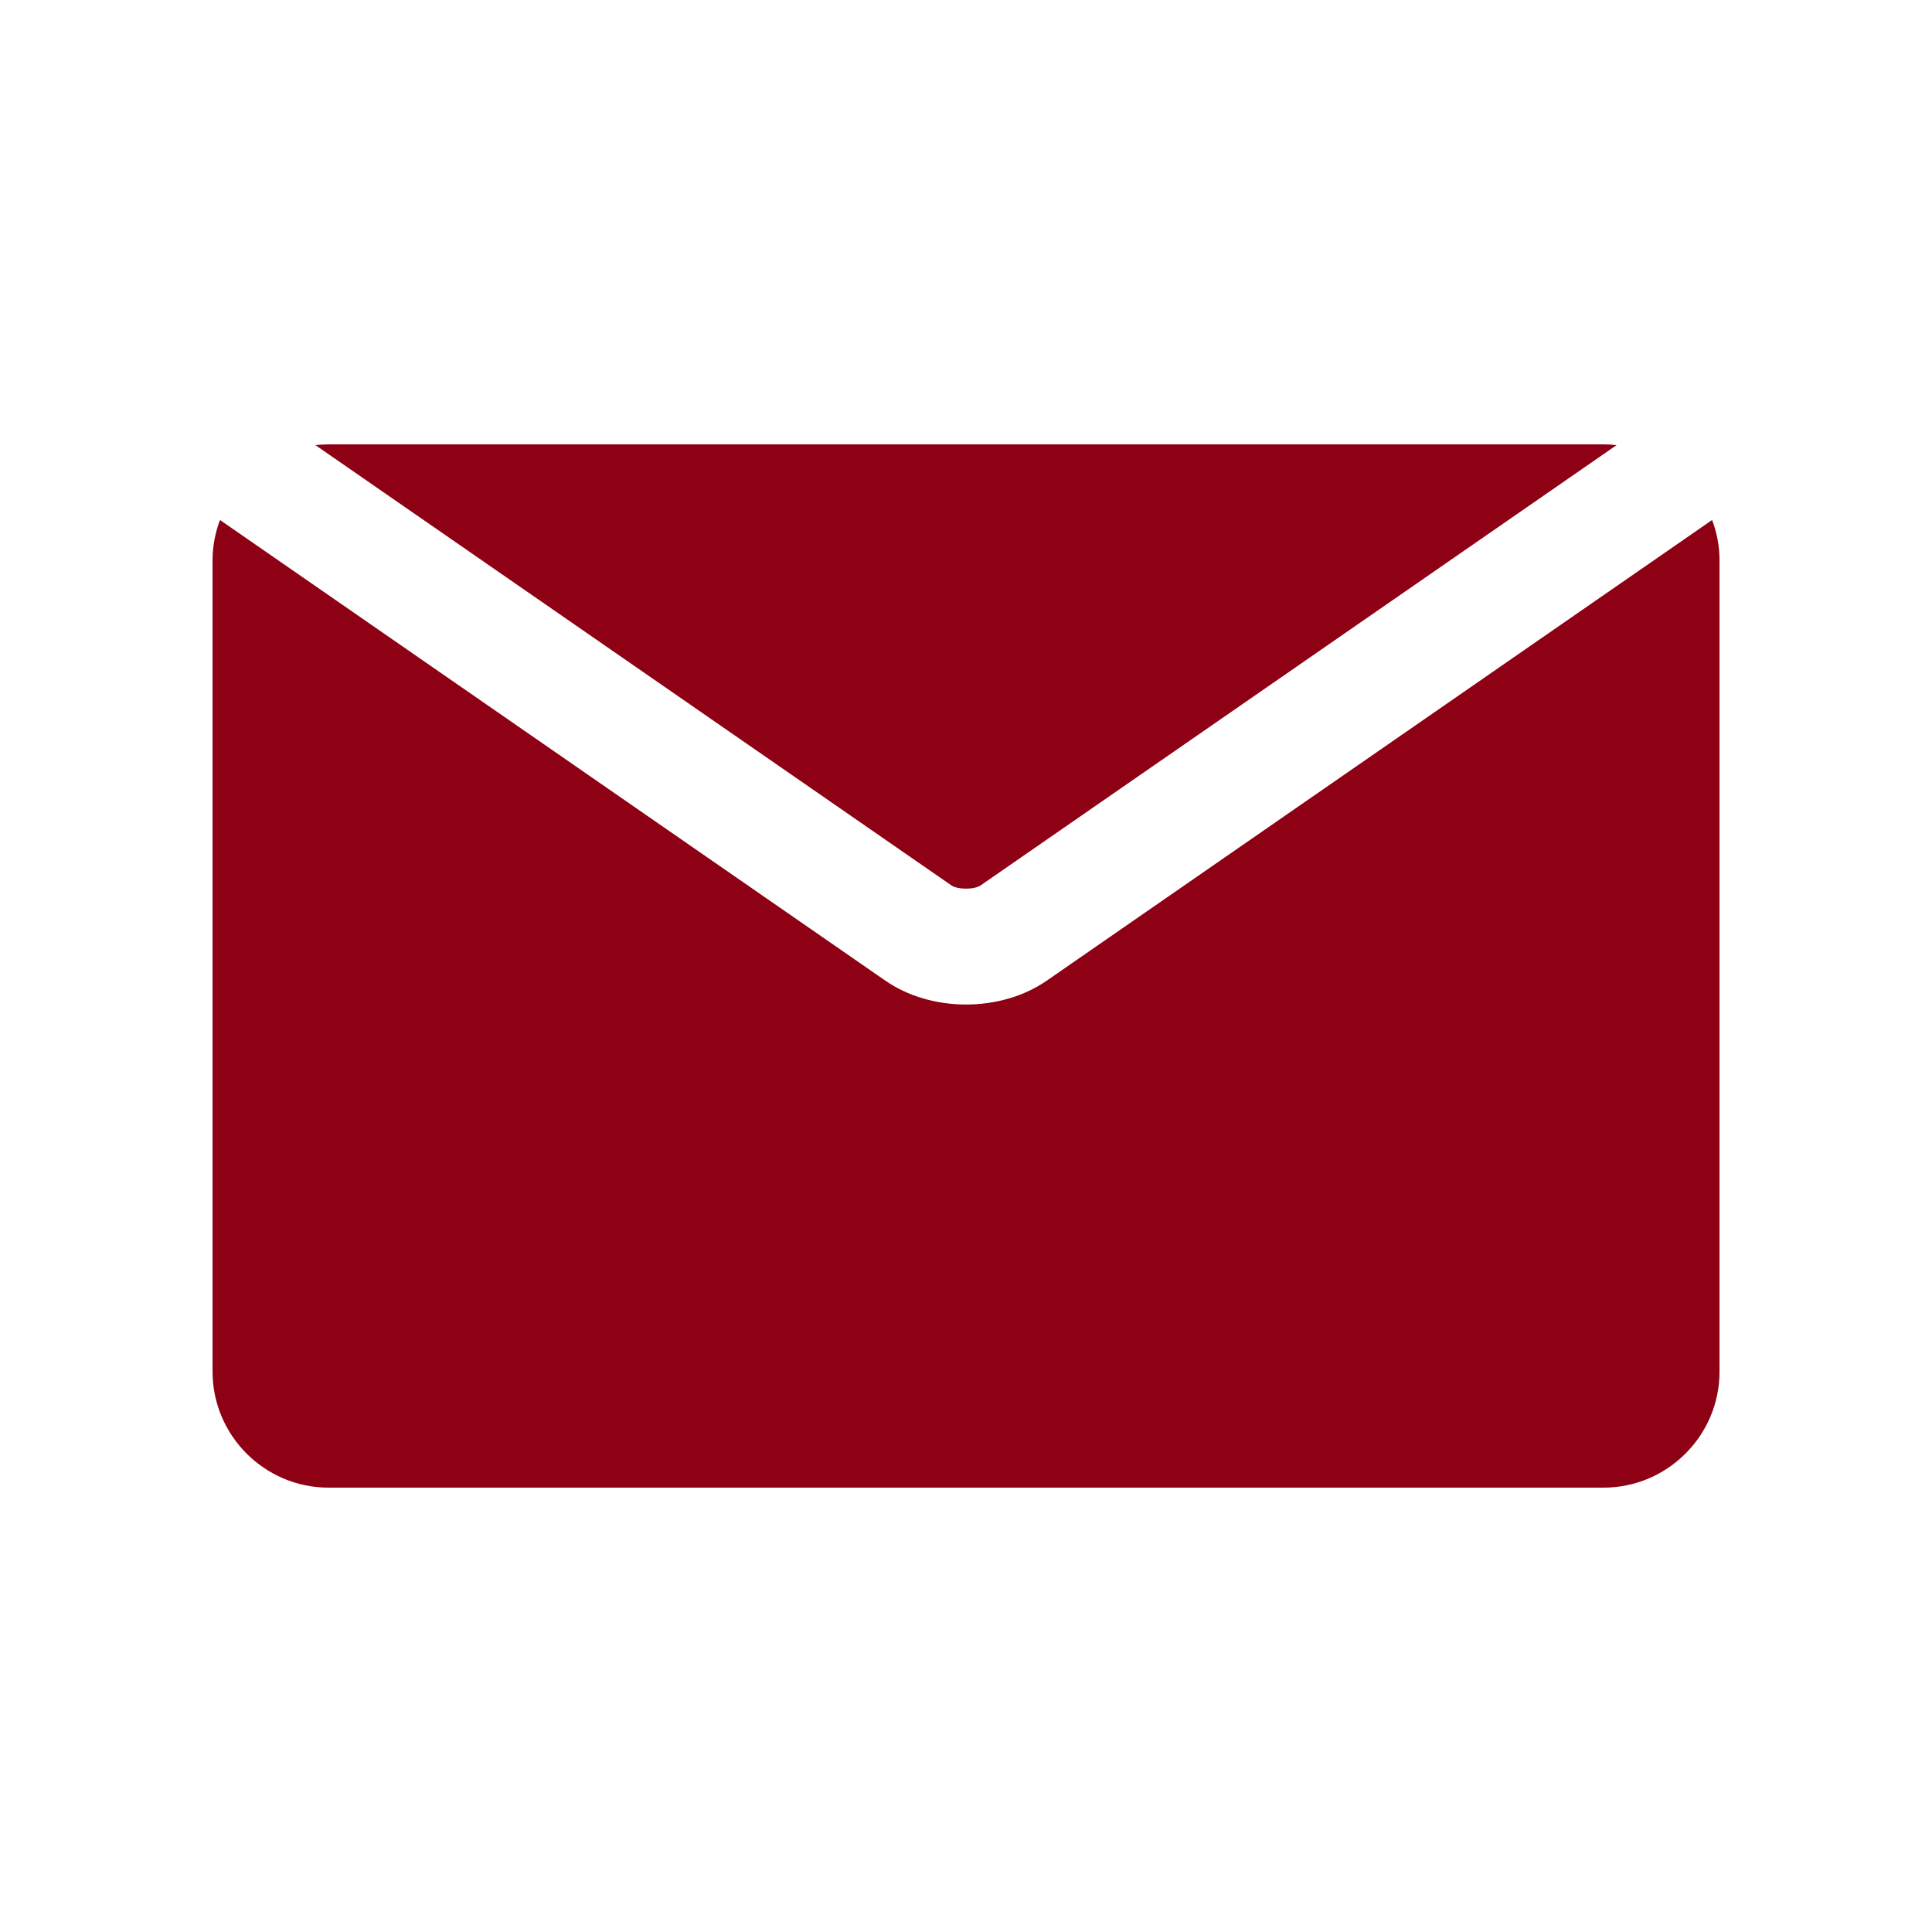 <?xml version="1.0" encoding="UTF-8"?>
<svg width="1200pt" height="1200pt" version="1.1" viewBox="0 0 1200 1200" xmlns="http://www.w3.org/2000/svg">
 <path d="m609.12 549.91 394.95-273.42c-2.656-0.297-5.332-0.488-8.066-0.488h-792c-2.734 0-5.41 0.191-8.062 0.492l394.96 273.42c3.887 2.723 14.312 2.723 18.227-0.004z" fill="#8e0013"/>
 <path d="m1063.3 323.06-413.17 286.06c-14.281 9.887-32.195 14.809-50.102 14.809-17.902 0-35.809-4.922-50.09-14.809l-413.18-286.06c-0.035-0.023-0.07-0.07-0.121-0.098-2.926 7.805-4.606 16.227-4.606 25.035v504c0 39.613 32.398 72 72 72h792c39.602 0 72-32.387 72-72v-504c0-8.809-1.68-17.23-4.609-25.031-0.047 0.023-0.082 0.07-0.117 0.094z" fill="#8e0013"/>
</svg>
